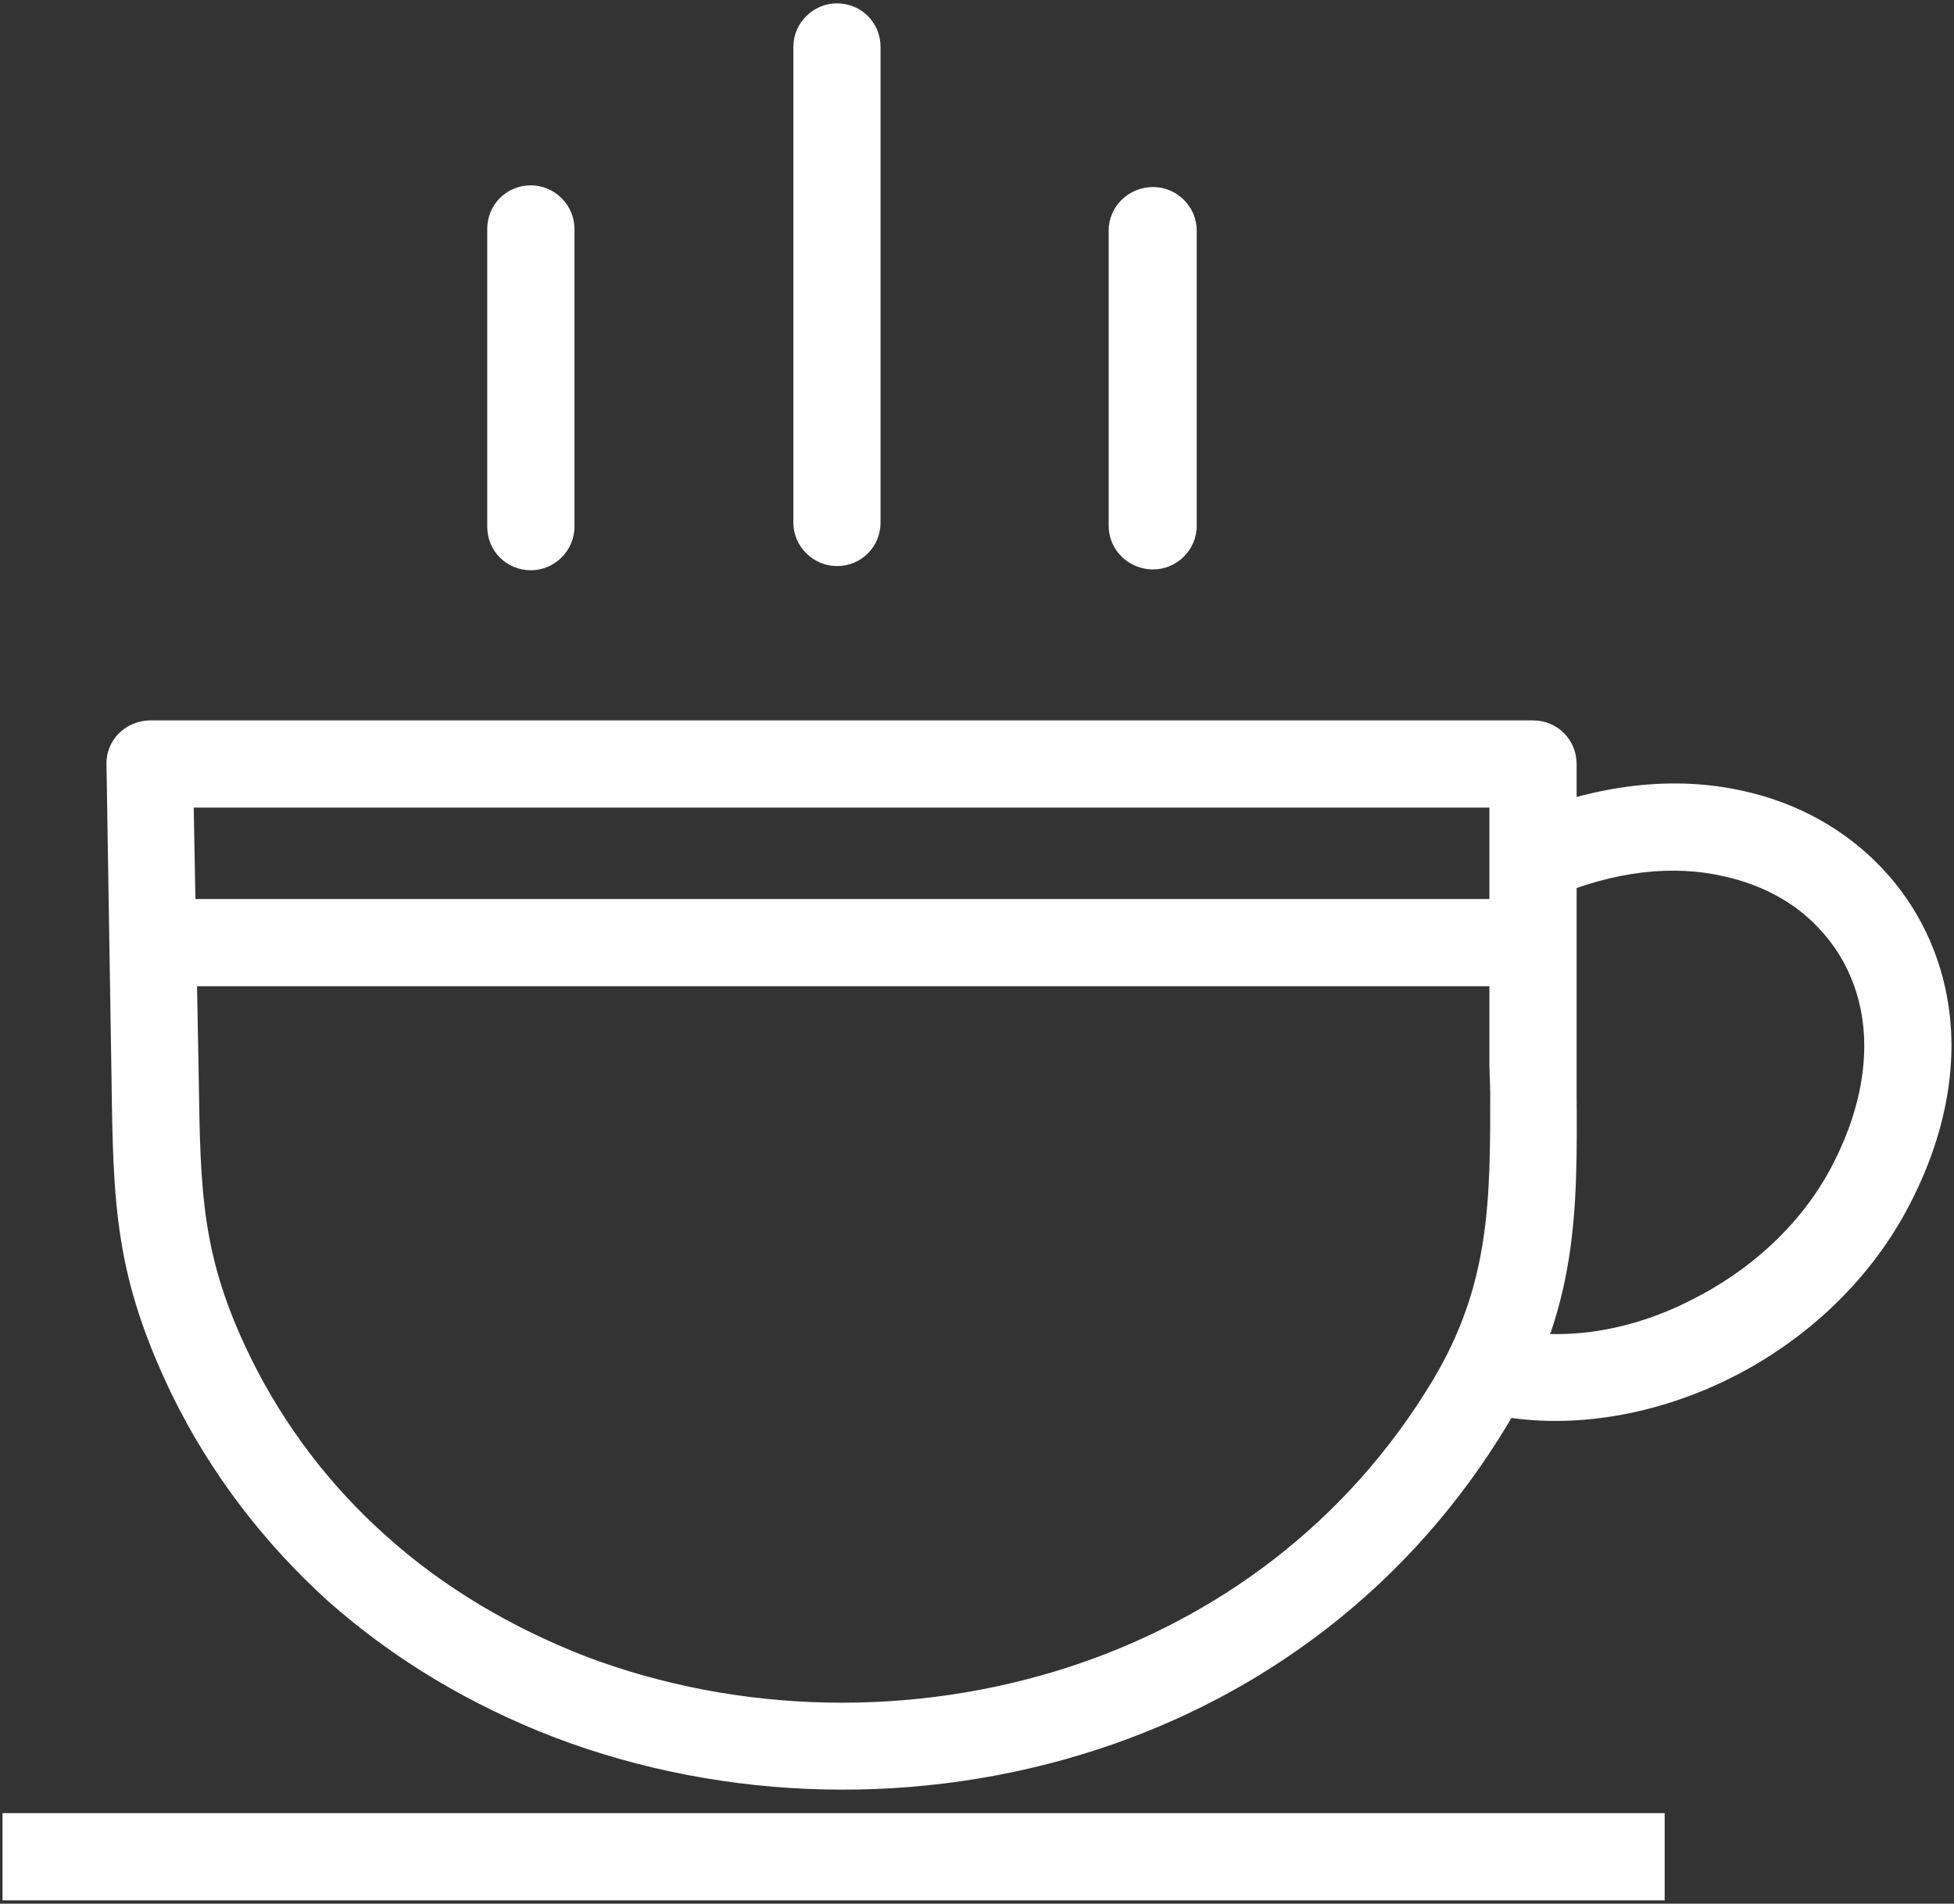 <?xml version="1.0" encoding="UTF-8"?>
<!DOCTYPE svg PUBLIC "-//W3C//DTD SVG 1.1//EN" "http://www.w3.org/Graphics/SVG/1.1/DTD/svg11.dtd">
<!-- Creator: CorelDRAW X8 -->
<svg xmlns="http://www.w3.org/2000/svg" xml:space="preserve" width="233px" height="227px" version="1.1" style="shape-rendering:geometricPrecision; text-rendering:geometricPrecision; image-rendering:optimizeQuality; fill-rule:evenodd; clip-rule:evenodd"
viewBox="0 0 2330 2270"
 xmlns:xlink="http://www.w3.org/1999/xlink">
 <rect x="0" y="0" width="2330" height="2270" fill="#333333" stroke="none"/>
 <defs>
  <style type="text/css">
   <![CDATA[
    .fil0 {fill:#FEFEFE;fill-rule:nonzero}
   ]]>
  </style>
 </defs>
 <g id="Layer_x0020_1">
  <polygon class="fil0" points="3,2162 1985,2162 1985,2266 3,2266 "/>
  <path class="fil0" d="M179 859l1649 0c29,0 52,23 52,52l0 360 0 0 0 32c1,144 1,256 -82,395 -117,195 -293,324 -489,388 -211,69 -444,63 -647,-14 -99,-38 -191,-92 -271,-163 -75,-68 -139,-150 -186,-246 -68,-141 -70,-226 -72,-376l-6 -375c-1,-29 22,-52 51,-53l1 0 0 0zm1597 104l-1545 0 6 323c2,135 3,212 61,331 41,84 97,156 162,214 70,63 151,110 238,144 182,69 390,74 579,12 173,-57 329,-170 432,-342 68,-114 68,-214 68,-342l-1 -32 0 0 0 -308z"/>
  <path class="fil0" d="M1807 976c97,-42 191,-51 271,-33 65,14 122,46 165,91 43,45 72,103 81,169 10,73 -5,156 -51,241 -47,87 -123,156 -209,199 -88,44 -188,62 -279,45l19 -102c69,13 145,-1 213,-36 68,-34 128,-87 165,-155 35,-65 46,-126 39,-178 -6,-44 -25,-82 -53,-111 -28,-30 -67,-51 -112,-61 -60,-14 -131,-7 -207,26l-42 -95z"/>
  <path class="fil0" d="M581 273c0,-29 23,-52 52,-52 28,0 52,23 52,52l0 355c0,29 -24,52 -52,52 -29,0 -52,-23 -52,-52l0 -355z"/>
  <path class="fil0" d="M946 56c0,-29 24,-52 52,-52 29,0 52,23 52,52l0 567c0,29 -23,52 -52,52 -28,0 -52,-23 -52,-52l0 -567z"/>
  <path class="fil0" d="M1322 275c0,-29 24,-52 53,-52 28,0 52,23 52,52l0 352c0,29 -24,52 -52,52 -29,0 -53,-23 -53,-52l0 -352z"/>
  <polygon class="fil0" points="230,1072 1812,1072 1812,1176 230,1176 "/>
 </g>
</svg>
